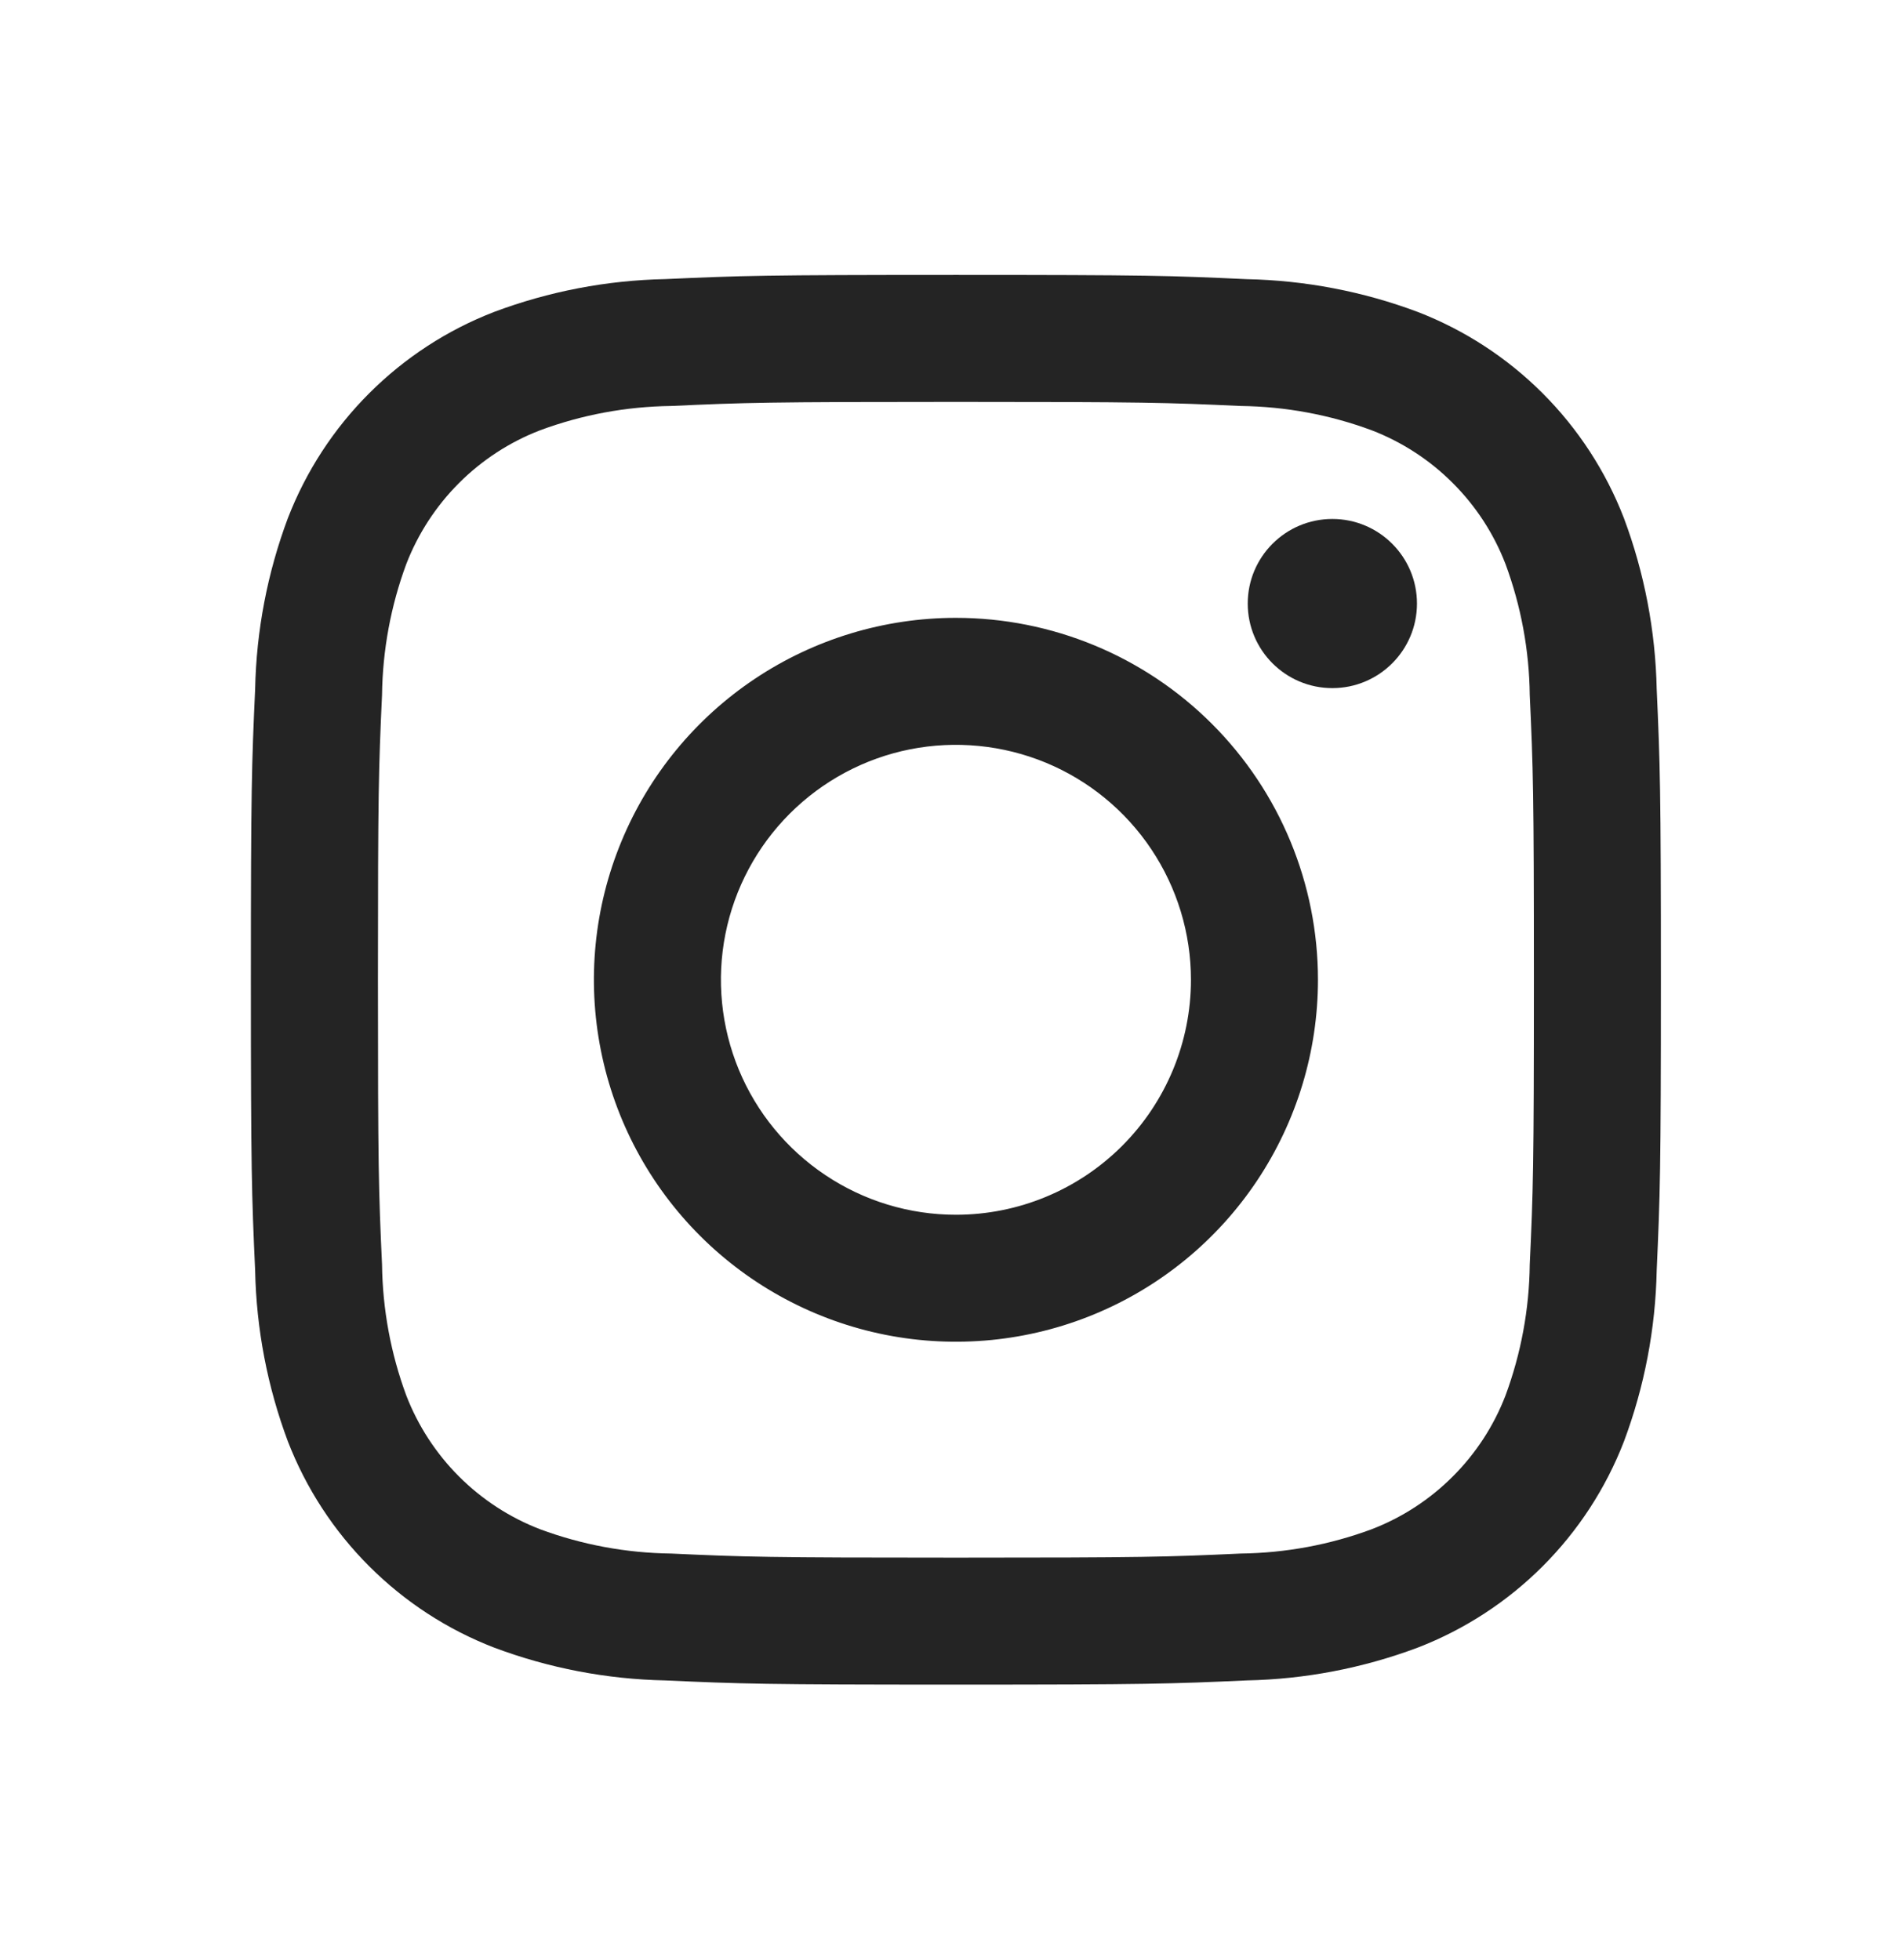 <svg width="34" height="35" viewBox="0 0 34 35" fill="none" xmlns="http://www.w3.org/2000/svg">
<path d="M23.792 12.29C24.626 12.29 25.303 11.614 25.303 10.78C25.303 9.945 24.626 9.269 23.792 9.269C22.958 9.269 22.281 9.945 22.281 10.78C22.281 11.614 22.958 12.29 23.792 12.29Z" fill="#242424"/>
<path d="M17.07 11.035C15.791 11.035 14.542 11.414 13.479 12.124C12.415 12.835 11.587 13.844 11.098 15.025C10.608 16.207 10.48 17.506 10.73 18.76C10.979 20.015 11.595 21.166 12.499 22.07C13.403 22.974 14.555 23.59 15.809 23.84C17.063 24.089 18.363 23.961 19.544 23.472C20.725 22.983 21.735 22.154 22.445 21.091C23.155 20.028 23.535 18.778 23.535 17.499C23.535 15.785 22.854 14.14 21.641 12.928C20.429 11.716 18.785 11.035 17.07 11.035ZM17.07 21.696C16.24 21.696 15.429 21.45 14.739 20.988C14.049 20.527 13.511 19.872 13.193 19.105C12.876 18.338 12.792 17.495 12.954 16.681C13.116 15.867 13.516 15.119 14.103 14.532C14.69 13.945 15.437 13.545 16.251 13.383C17.065 13.222 17.909 13.305 18.676 13.622C19.443 13.94 20.098 14.478 20.559 15.168C21.02 15.858 21.267 16.669 21.267 17.499C21.267 18.612 20.824 19.68 20.037 20.467C19.25 21.254 18.183 21.696 17.07 21.696Z" fill="#242424"/>
<path d="M17.07 7.178C20.431 7.178 20.83 7.19 22.157 7.251C22.955 7.261 23.746 7.407 24.494 7.685C25.037 7.894 25.531 8.215 25.942 8.627C26.354 9.038 26.675 9.531 26.884 10.074C27.161 10.823 27.308 11.614 27.317 12.412C27.378 13.739 27.391 14.138 27.391 17.5C27.391 20.862 27.378 21.259 27.317 22.586C27.308 23.384 27.161 24.175 26.884 24.924C26.675 25.467 26.354 25.96 25.942 26.371C25.531 26.783 25.037 27.104 24.494 27.313C23.746 27.591 22.955 27.737 22.157 27.747C20.83 27.808 20.431 27.82 17.07 27.82C13.708 27.82 13.31 27.808 11.983 27.747C11.184 27.737 10.394 27.591 9.645 27.313C9.102 27.104 8.609 26.783 8.197 26.371C7.786 25.96 7.465 25.467 7.255 24.924C6.978 24.175 6.832 23.384 6.822 22.586C6.761 21.259 6.749 20.86 6.749 17.499C6.749 14.138 6.761 13.739 6.822 12.412C6.832 11.614 6.978 10.823 7.255 10.074C7.465 9.531 7.786 9.038 8.197 8.627C8.609 8.215 9.102 7.894 9.645 7.685C10.394 7.407 11.184 7.261 11.983 7.251C13.31 7.19 13.708 7.178 17.07 7.178ZM17.07 4.91C13.651 4.91 13.222 4.924 11.879 4.985C10.835 5.006 9.802 5.204 8.824 5.571C7.987 5.894 7.228 6.389 6.594 7.023C5.959 7.657 5.465 8.417 5.141 9.253C4.775 10.231 4.577 11.265 4.556 12.309C4.495 13.652 4.48 14.079 4.48 17.499C4.48 20.919 4.495 21.347 4.556 22.69C4.577 23.734 4.775 24.767 5.141 25.745C5.465 26.581 5.959 27.341 6.594 27.975C7.228 28.609 7.987 29.104 8.824 29.427C9.802 29.794 10.835 29.992 11.88 30.013C13.223 30.074 13.651 30.088 17.07 30.088C20.489 30.088 20.918 30.074 22.261 30.013C23.305 29.992 24.338 29.794 25.317 29.427C26.153 29.104 26.913 28.609 27.547 27.975C28.181 27.341 28.676 26.581 28.999 25.745C29.365 24.767 29.563 23.733 29.584 22.689C29.644 21.346 29.659 20.919 29.659 17.499C29.659 14.079 29.644 13.651 29.584 12.308C29.562 11.264 29.364 10.231 28.998 9.253C28.675 8.417 28.18 7.657 27.546 7.023C26.912 6.389 26.152 5.894 25.316 5.571C24.337 5.204 23.304 5.007 22.26 4.986C20.917 4.923 20.49 4.91 17.07 4.91Z" fill="#242424"/>
</svg>

